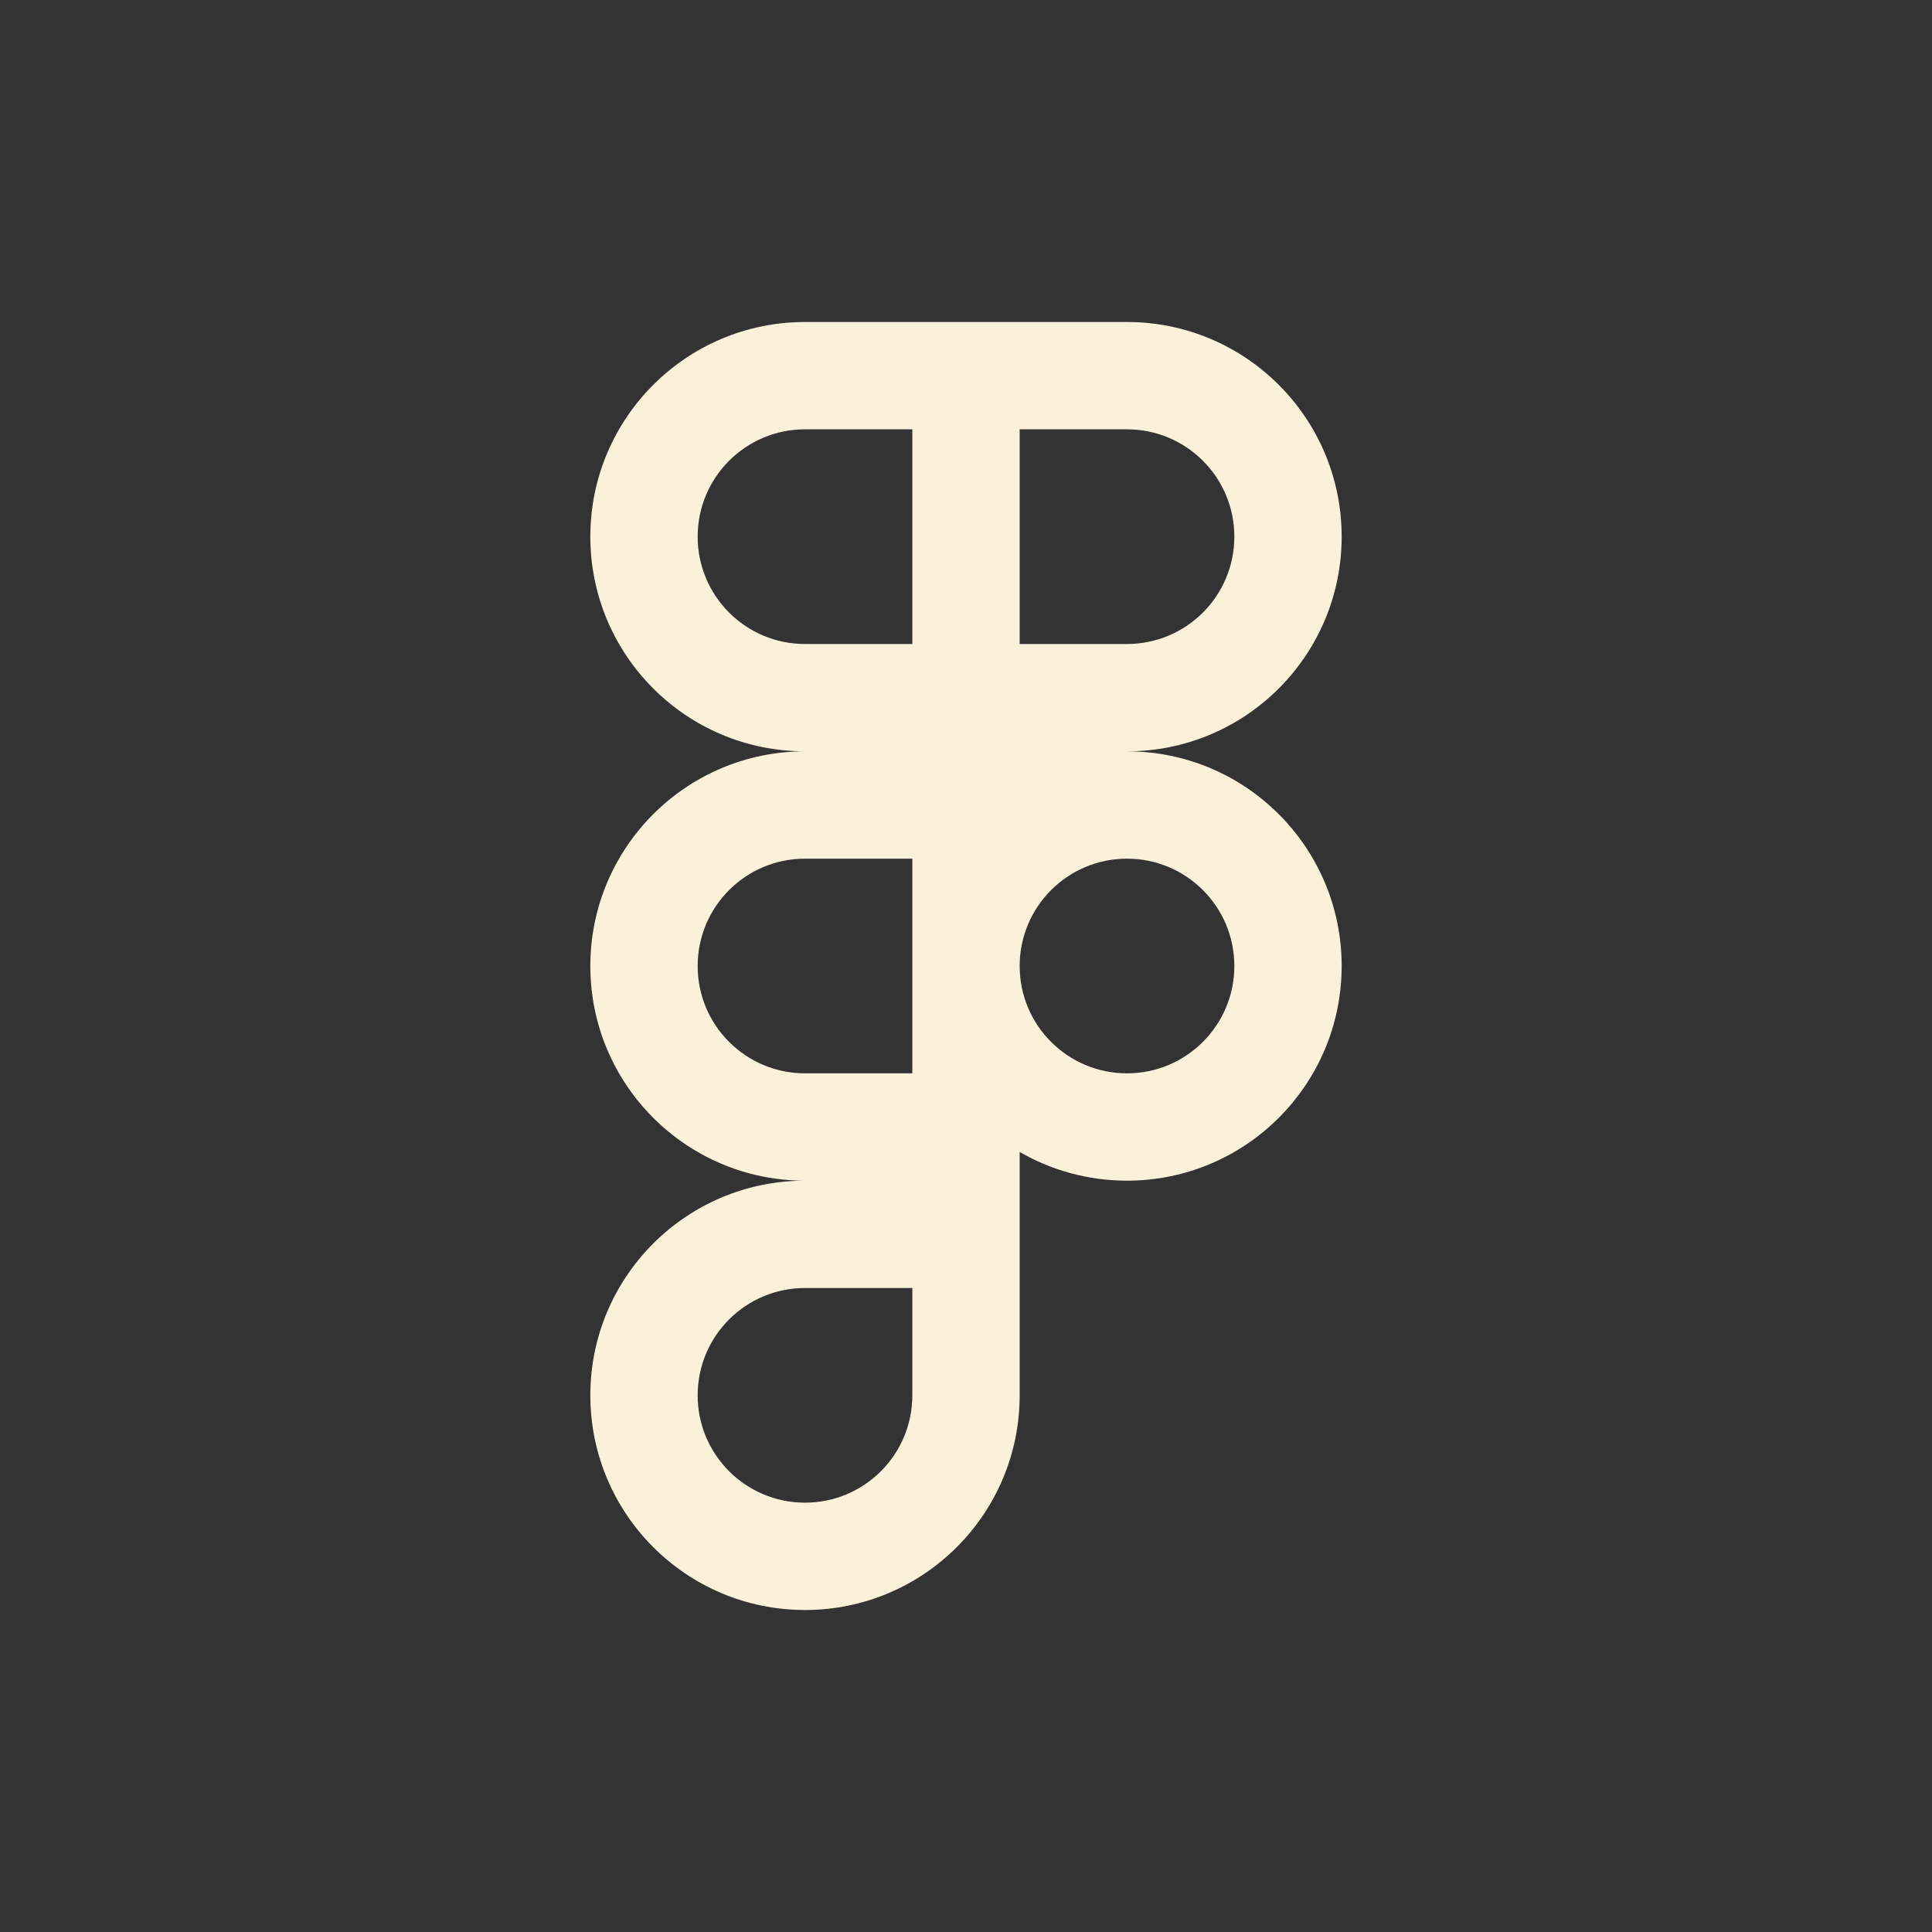 <svg width="36" height="36" viewBox="0 0 36 36" fill="none" xmlns="http://www.w3.org/2000/svg">
<rect x="0" y="0" width="36" height="36" fill="#333333" stroke="none"/>
<path fill-rule="evenodd" clip-rule="evenodd" d="M11 18C11 20.209 12.791 22 15 22C12.791 22 11 23.791 11 26C11 28.209 12.791 30 15 30C17.209 30 19 28.209 19 26V21.465C19.588 21.805 20.271 22 21 22C23.209 22 25 20.209 25 18C25 15.791 23.209 14 21 14C23.209 14 25 12.209 25 10C25 7.791 23.209 6 21 6H15C12.791 6 11 7.791 11 10C11 12.209 12.791 14 15 14C12.791 14 11 15.791 11 18ZM19 12H21C22.105 12 23 11.105 23 10C23 8.895 22.105 8 21 8L19 8V12ZM15 16H17V20H15C13.895 20 13 19.105 13 18C13 16.895 13.895 16 15 16ZM17 8H15C13.895 8 13 8.895 13 10C13 11.105 13.895 12 15 12H17V8ZM15 28C16.105 28 17 27.105 17 26V24H15C13.895 24 13 24.895 13 26C13 27.105 13.895 28 15 28ZM21 20C22.105 20 23 19.105 23 18C23 16.895 22.105 16 21 16C19.895 16 19 16.895 19 18C19 19.105 19.895 20 21 20Z" fill="#F9F1D9"/>
</svg>
